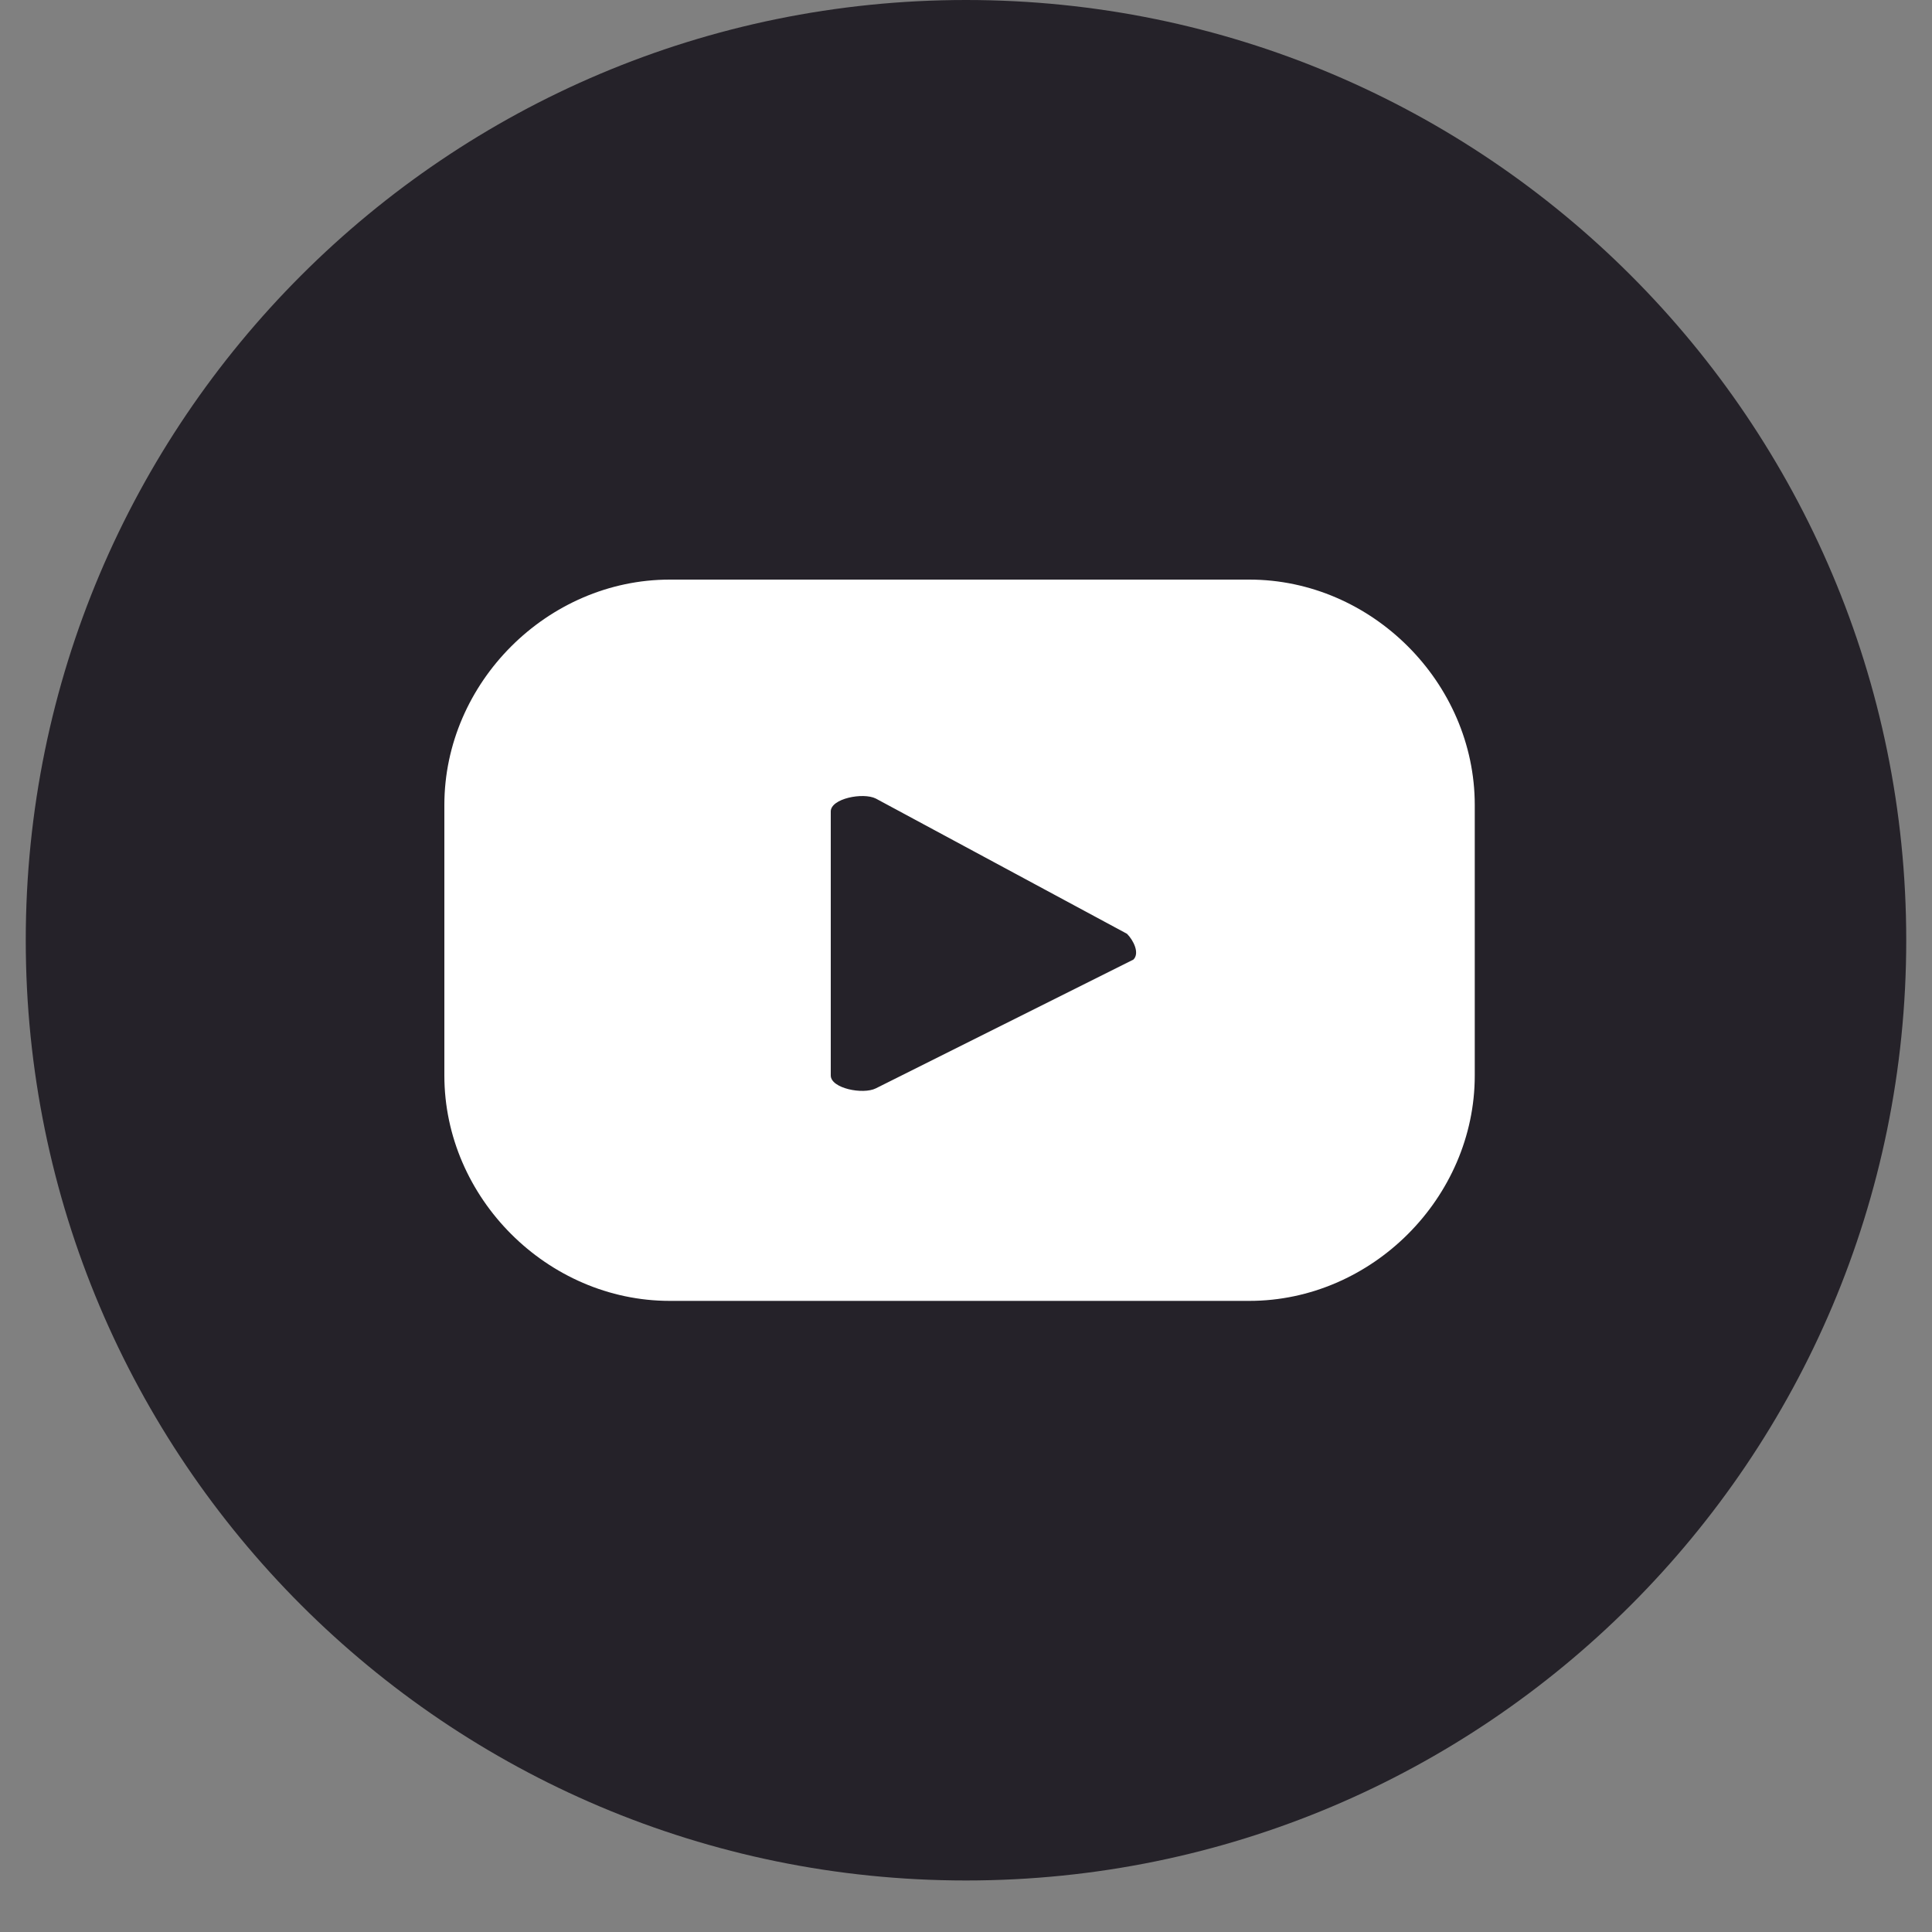 <?xml version="1.0" encoding="UTF-8"?> <svg xmlns="http://www.w3.org/2000/svg" width="30" height="30" viewBox="0 0 30 30" fill="none"><rect x="0" y="0" width="30" height="30" fill="#808080" stroke="none"/> <path d="M15 29.2C23.063 29.2 29.6 22.663 29.6 14.6C29.6 6.537 23.063 0 15 0C6.937 0 0.4 6.537 0.4 14.6C0.4 22.663 6.937 29.2 15 29.2Z" fill="#252229"></path> <path d="M22.9 12.5C22.9 10.6 21.3 9 19.4 9H10.4C8.5 9 6.9 10.6 6.9 12.5V16.7C6.9 18.6 8.5 20.2 10.4 20.2H19.4C21.3 20.2 22.9 18.6 22.9 16.7V12.5ZM17.6 14.9L13.6 16.9C13.4 17 12.9 16.9 12.9 16.7V12.6C12.9 12.4 13.4 12.3 13.6 12.4L17.5 14.5C17.6 14.6 17.7 14.8 17.6 14.9Z" fill="white"></path> </svg> 